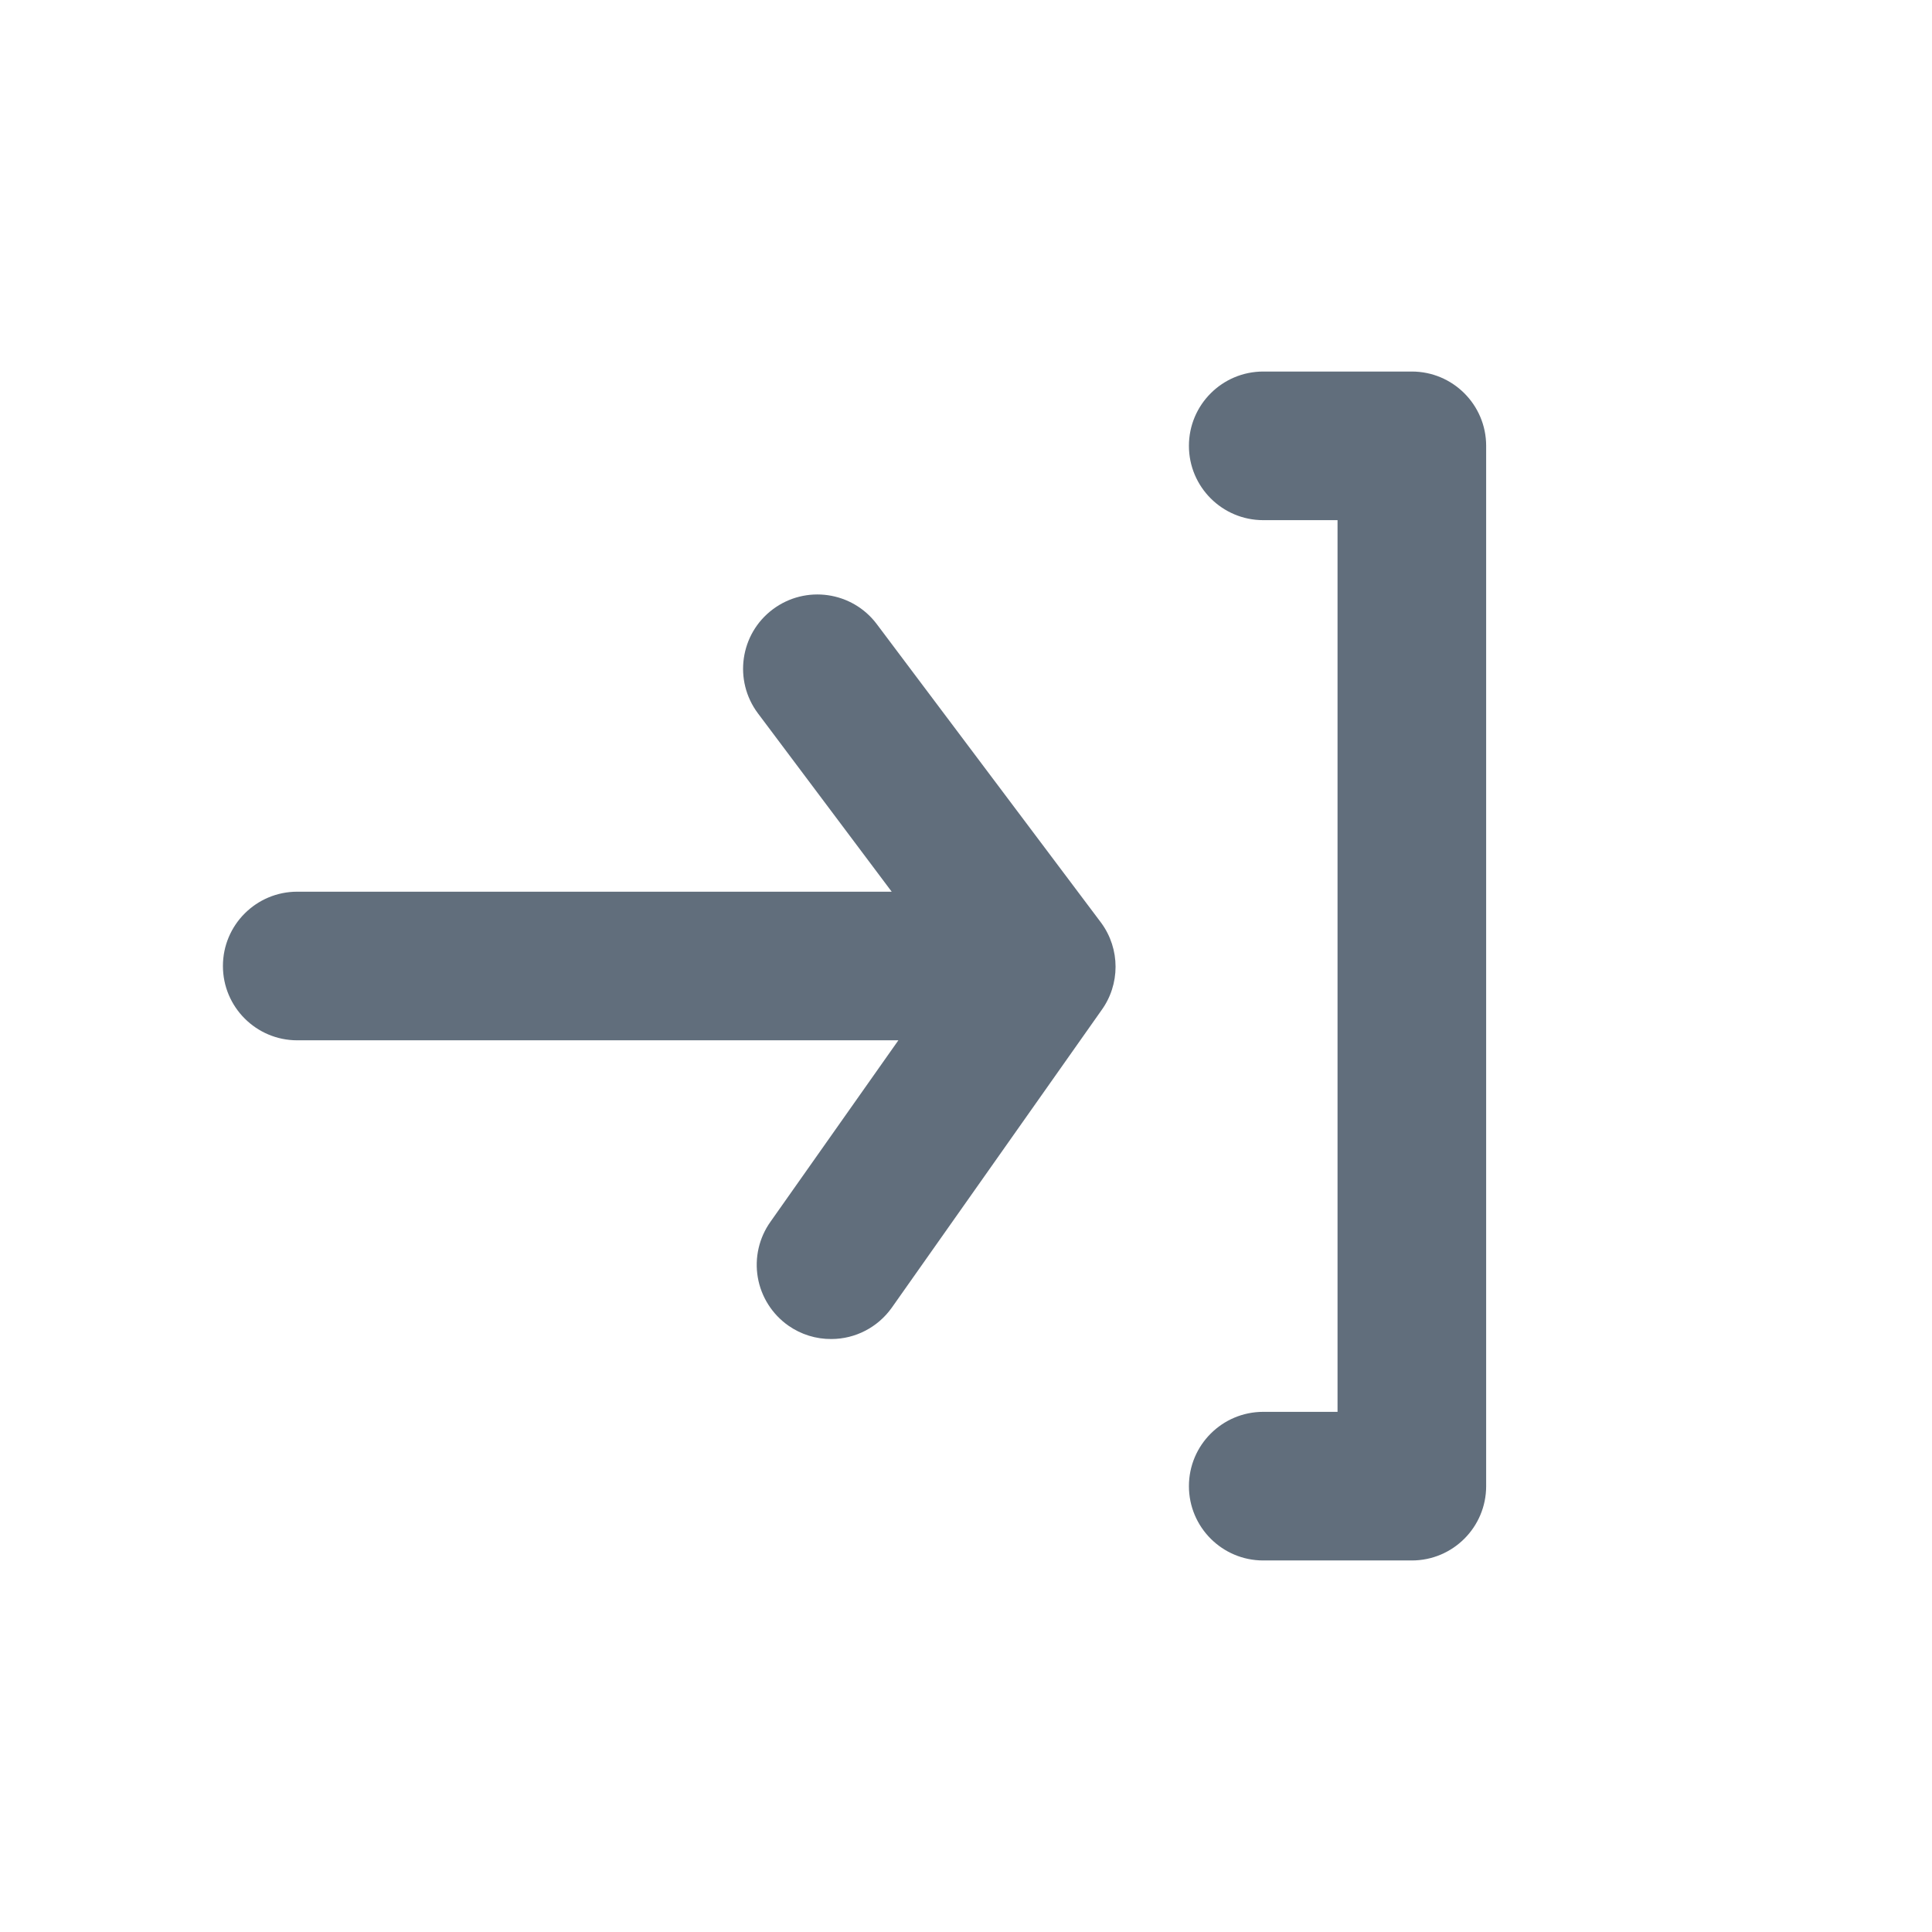 <?xml version="1.0" encoding="UTF-8"?>
<svg width="24px" height="24px" viewBox="0 0 26 24" version="1.1" xmlns="http://www.w3.org/2000/svg" xmlns:xlink="http://www.w3.org/1999/xlink">
    <title>52104319-56E9-40A1-B3D2-7828F87C376D@1.5x</title>
    <g id="VK" stroke="none" stroke-width="1" fill="none" fill-rule="evenodd">
        <g id="FrontEnd-Employee-2.5" transform="translate(-810, -331)" fill-rule="nonzero">
            <g id="sort-popover" transform="translate(794, 200)">
                <g id="Group-4" transform="translate(16, 131)">
                    <g id="log-in-outline">
                        <rect id="Rectangle" fill="#FFFFFF" opacity="0" transform="translate(12, 12) rotate(-90) translate(-12, -12) " x="0" y="0" width="24" height="24"></rect>
                        <g id="Group-2" transform="translate(3, 4)" fill="#616E7C">
                            <path d="M16,0 L14,0 C13.448,0 13,0.448 13,1 C13,1.552 13.448,2 14,2 L15,2 L15,14 L14,14 C13.448,14 13,14.448 13,15 C13,15.552 13.448,16 14,16 L16,16 C16.552,16 17,15.552 17,15 L17,1 C17,0.448 16.552,0 16,0 Z" id="Path"></path>
                            <path d="M8.8,3.4 C8.469,2.958 7.842,2.869 7.4,3.2 C6.958,3.531 6.869,4.158 7.2,4.6 L9,7 L1,7 C0.448,7 1.7408297e-13,7.448 1.7408297e-13,8 C1.7408297e-13,8.552 0.448,9 1,9 L9,9 L9.09,9 L7.37,11.44 C7.215,11.657 7.153,11.927 7.198,12.19 C7.243,12.453 7.392,12.687 7.61,12.84 C7.78,12.959 7.983,13.022 8.19,13.02 C8.512,13.019 8.813,12.862 9,12.6 L11.82,8.6 C12.077,8.249 12.077,7.771 11.82,7.42 L8.8,3.4 Z" id="Path"></path>
                        </g>
                    </g>
                </g>
            </g>
        </g>
    </g>
</svg>
